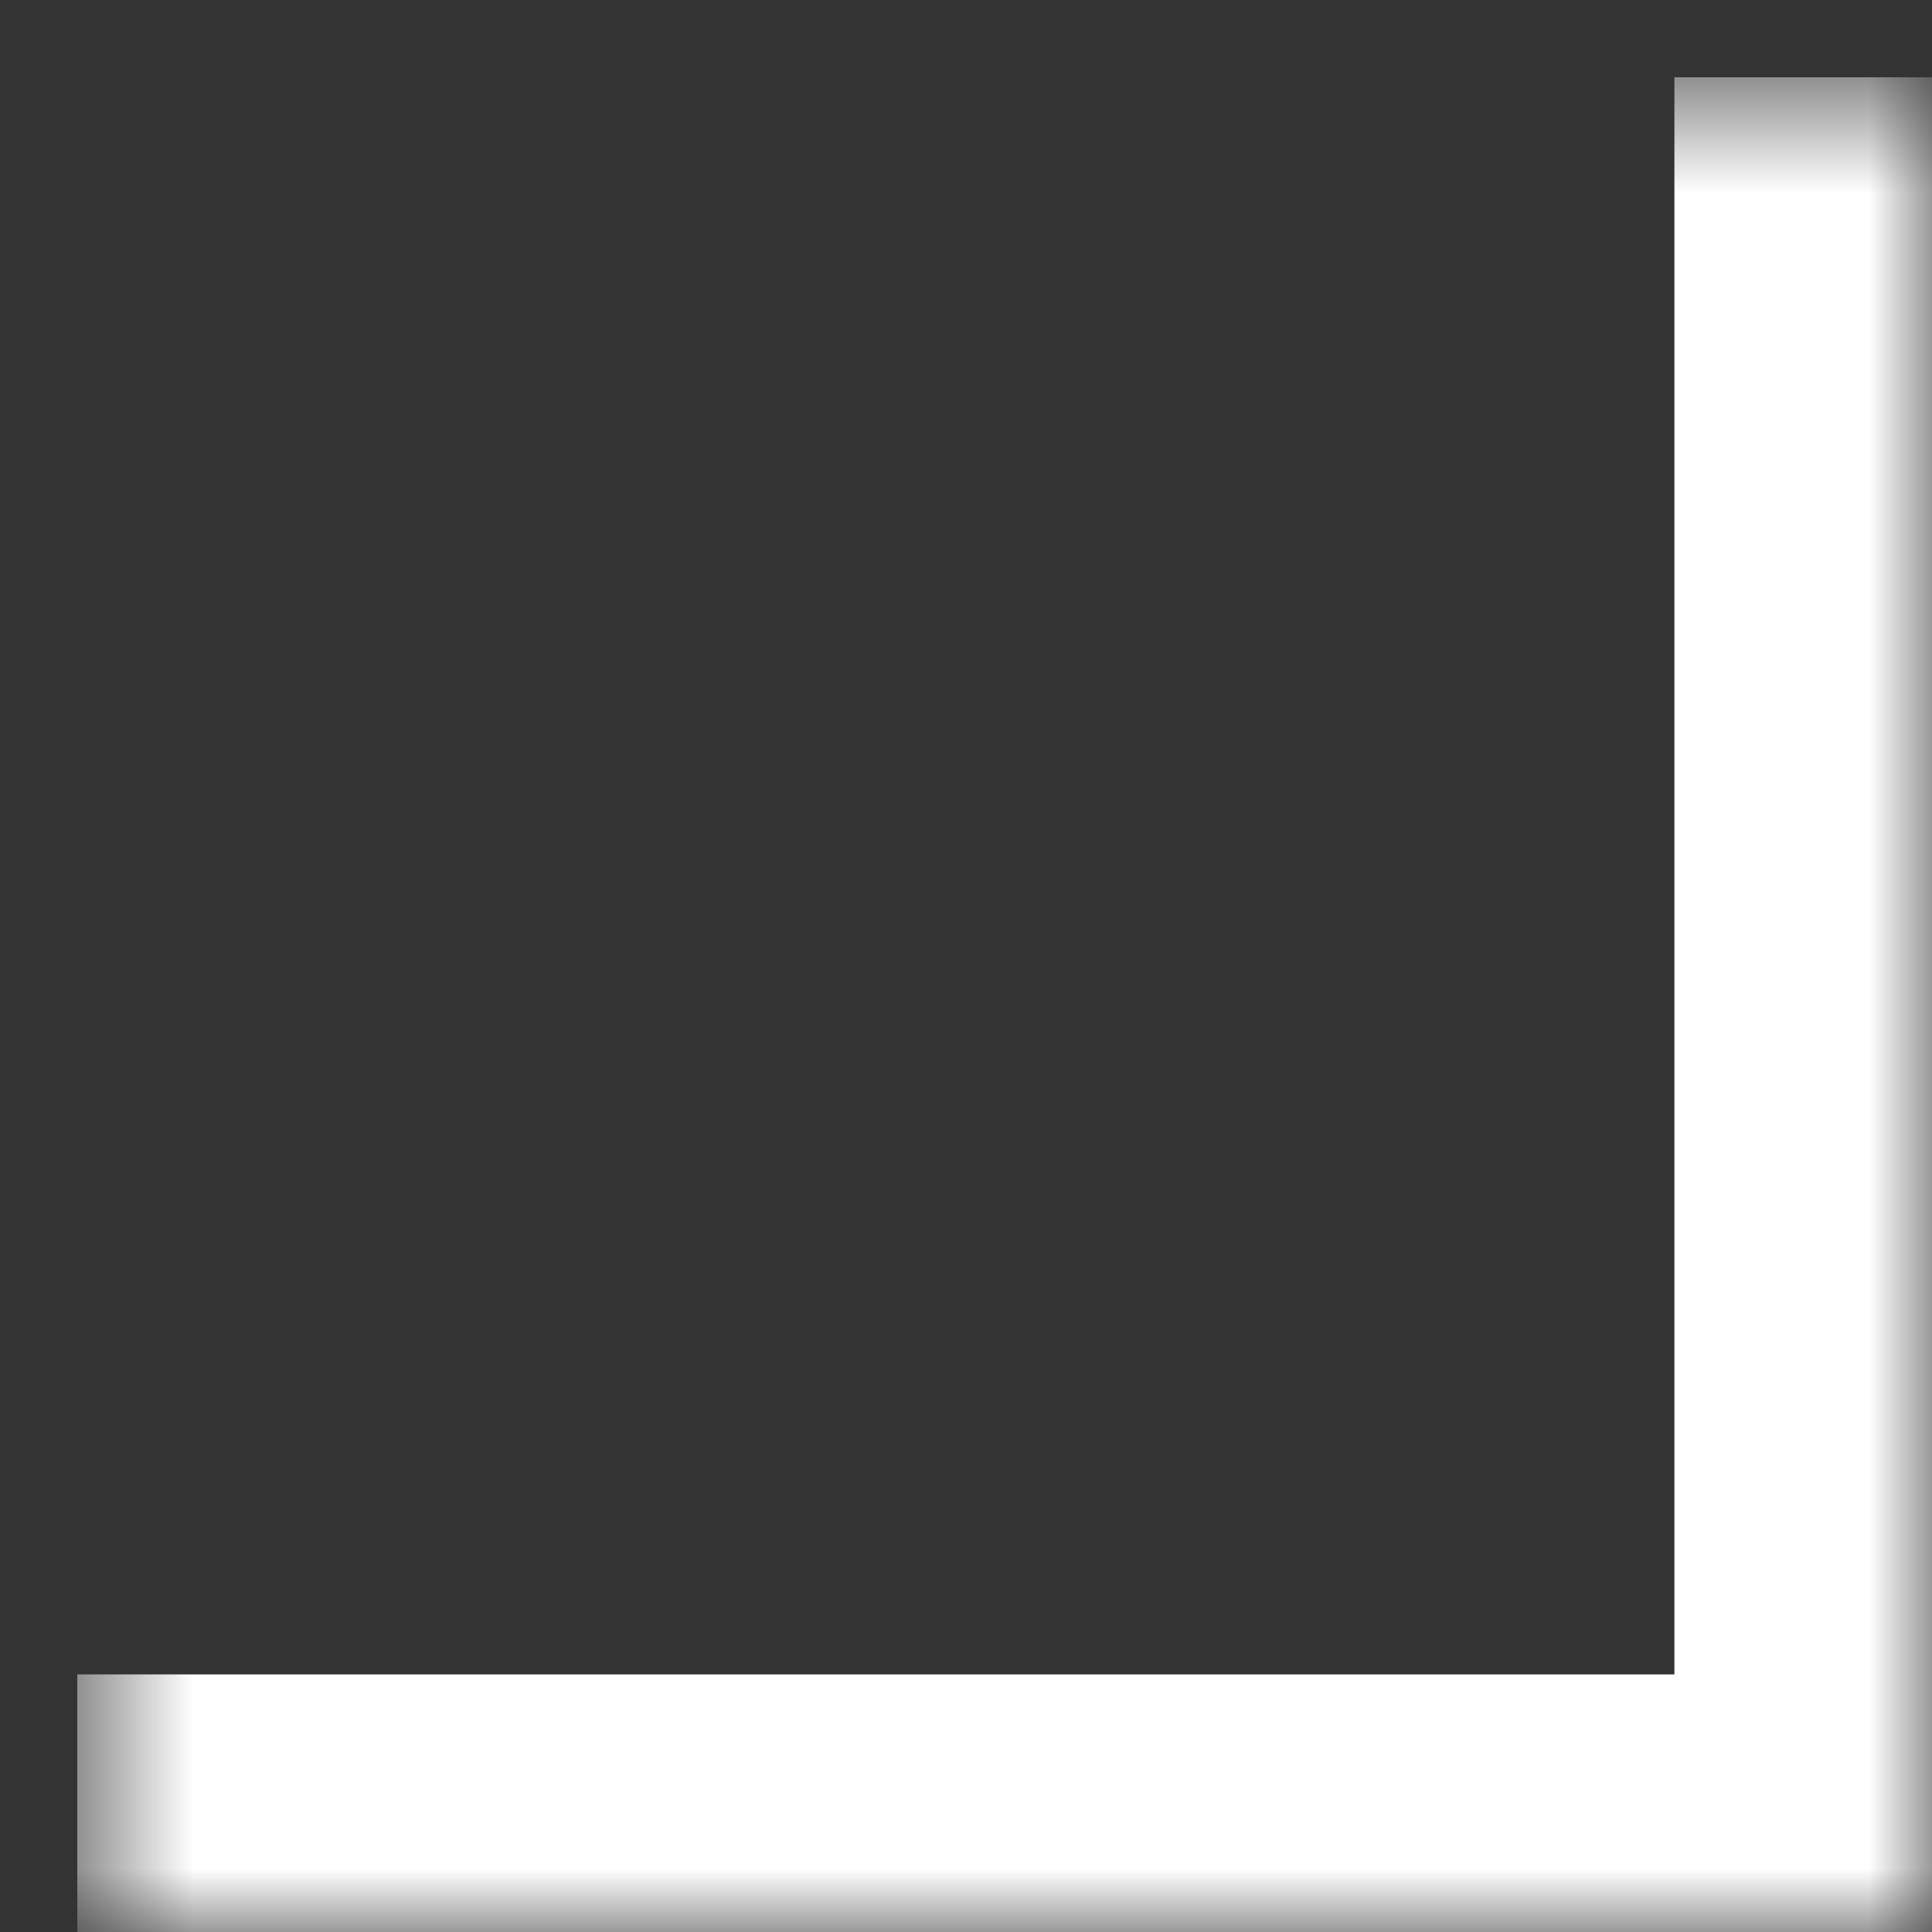 <svg width="15" height="15" viewBox="0 0 15 15" fill="none" xmlns="http://www.w3.org/2000/svg">
<rect x="0" y="0" width="15" height="15" fill="#333333" stroke="none"/>
<mask id="path-1-inside-1_781_15078" fill="white">
<path d="M0.6 0.6H15V15H0.6V0.6Z"/>
</mask>
<path d="M15 15V17H17V15H15ZM15 0.6H13V15H15H17V0.6H15ZM15 15V13H0.6V15V17H15V15Z" fill="white" mask="url(#path-1-inside-1_781_15078)"/>
</svg>
